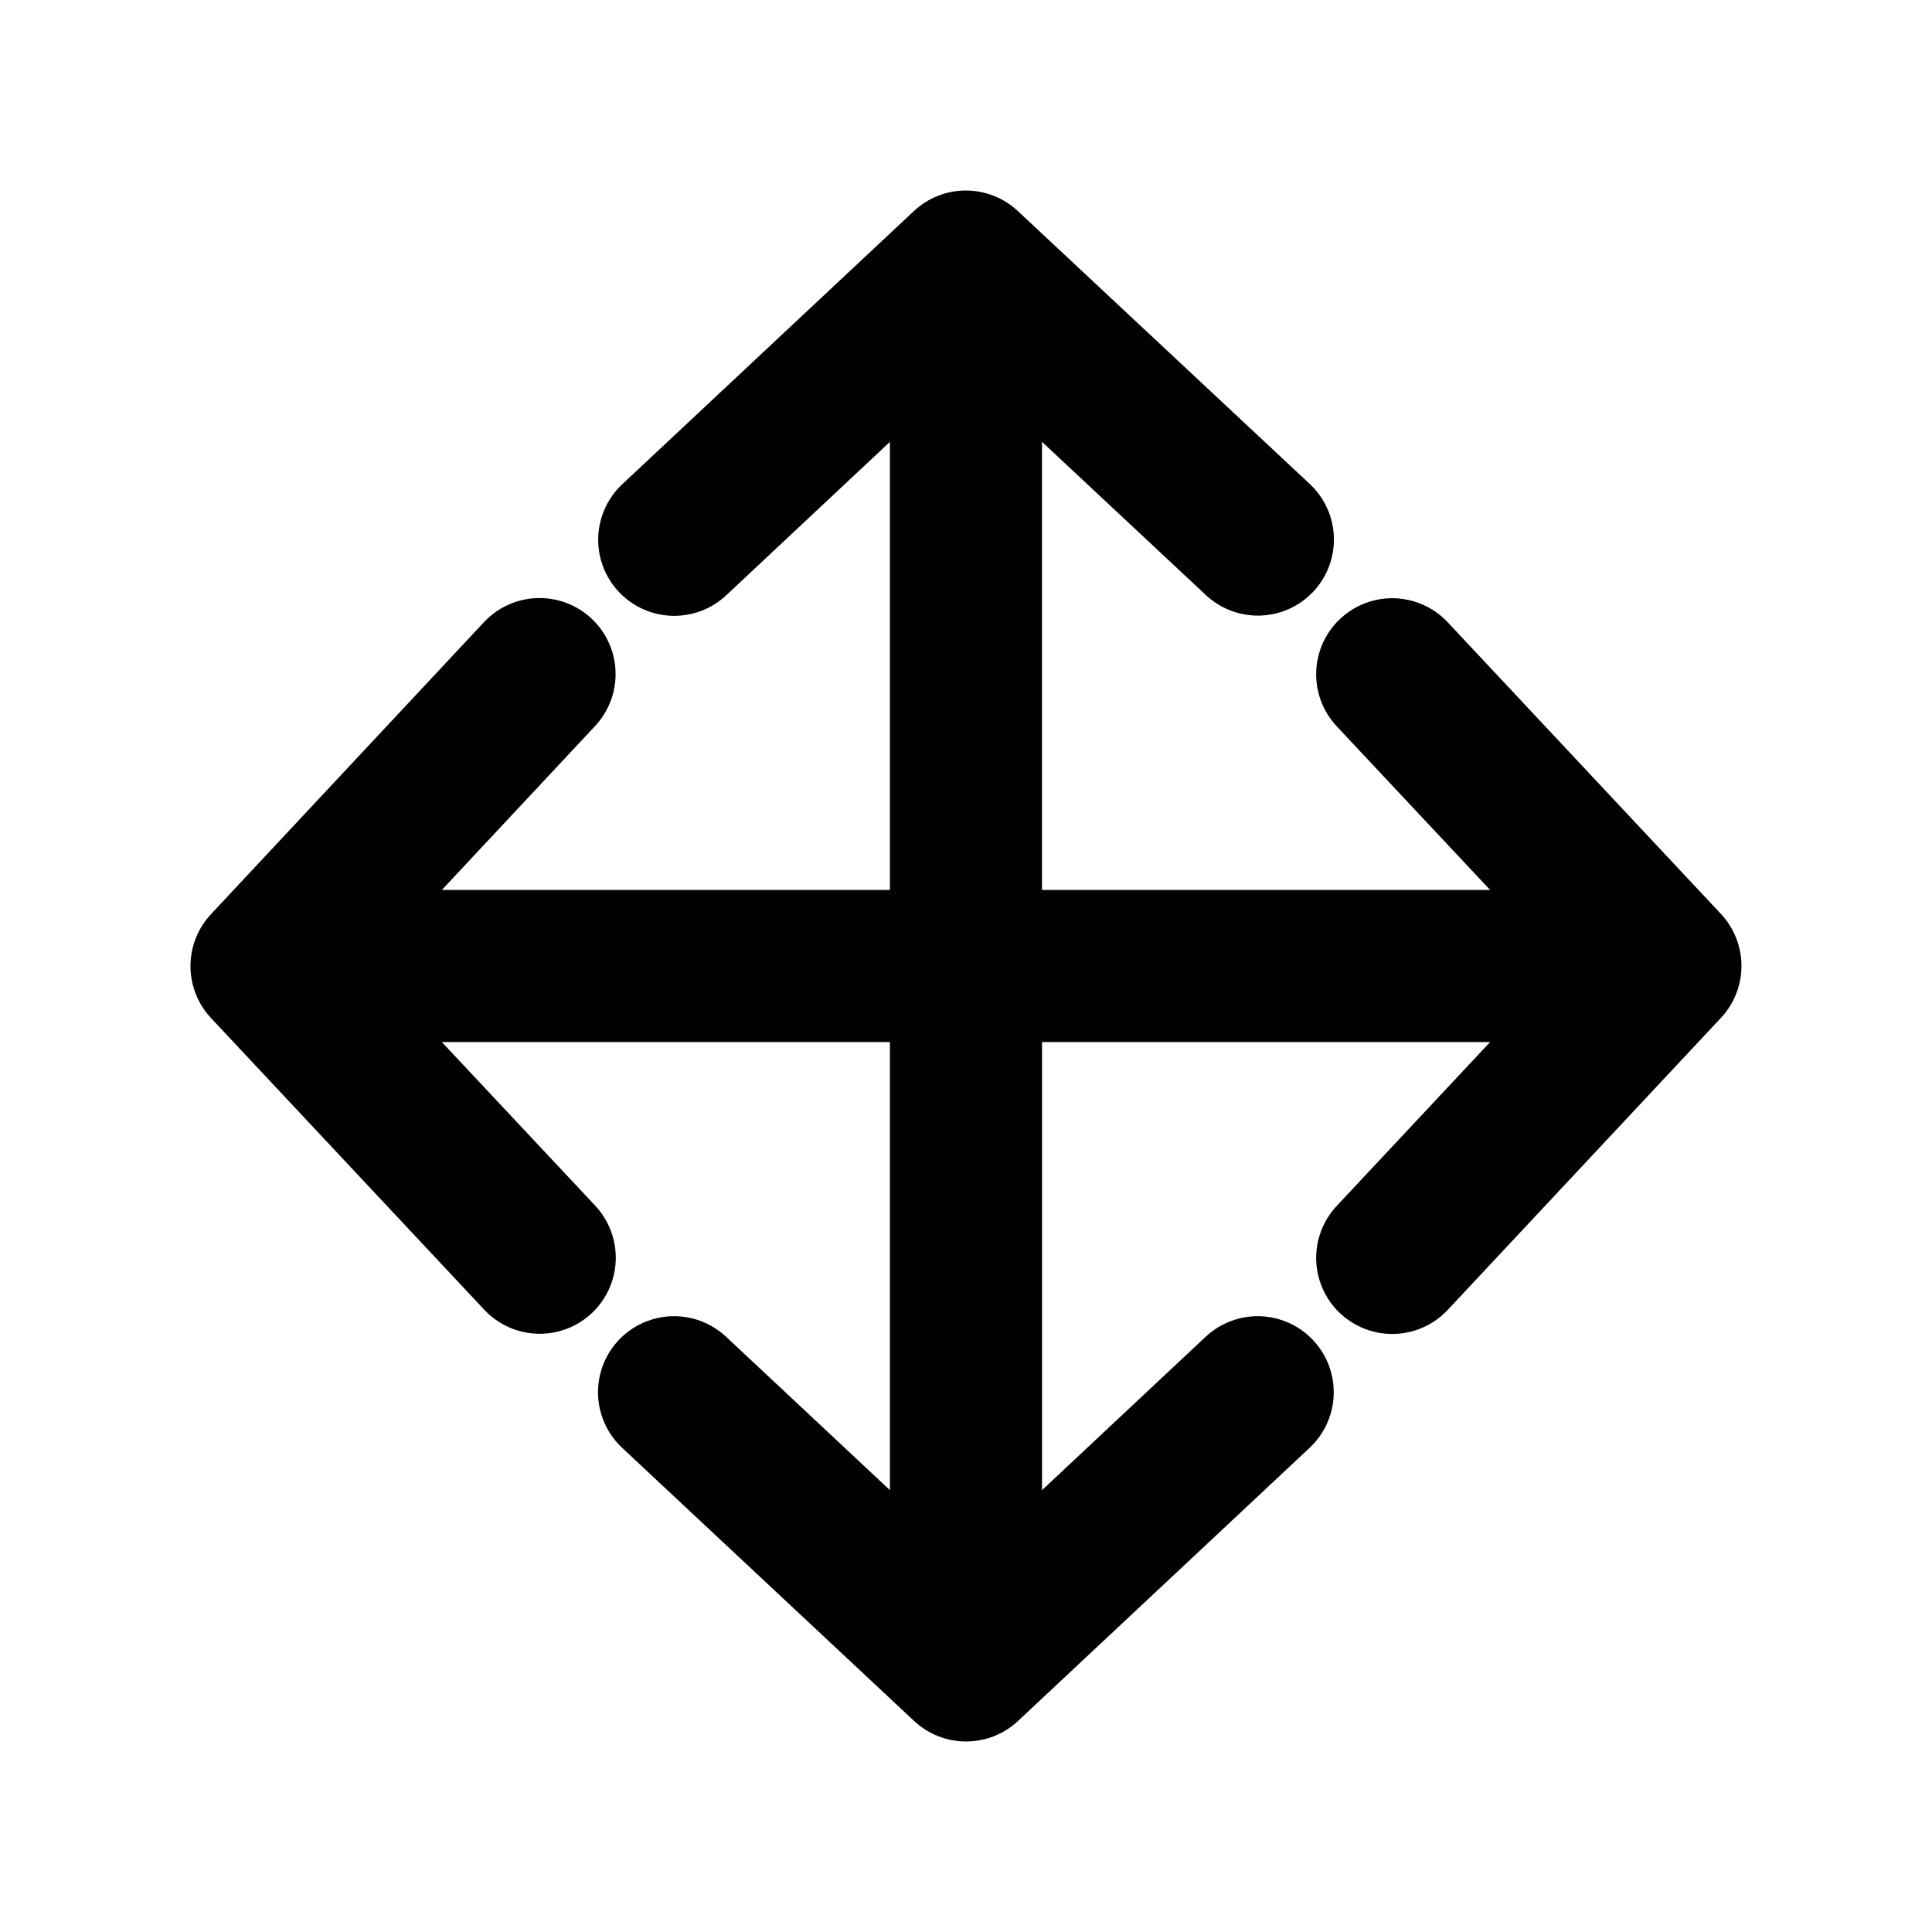 <?xml version="1.0" encoding="UTF-8"?>
<!-- The Best Svg Icon site in the world: iconSvg.co, Visit us! https://iconsvg.co -->
<svg width="800px" height="800px" version="1.1" viewBox="144 144 512 512" xmlns="http://www.w3.org/2000/svg">
 <path d="m527.66 308.91c-4.922-5.258-12.277-7.488-19.289-5.852-7.012 1.637-12.621 6.887-14.711 13.781-2.09 6.891-0.344 14.371 4.578 19.629l40.656 43.379h-118.75v-118.75l43.43 40.605-0.004 0.004c5.258 4.922 12.738 6.664 19.633 4.574 6.891-2.09 12.141-7.695 13.777-14.711 1.637-7.012-0.594-14.363-5.852-19.289l-77.383-72.344c-3.734-3.5-8.664-5.449-13.781-5.449-5.117 0-10.043 1.949-13.777 5.449l-77.285 72.395c-3.902 3.656-6.191 8.711-6.367 14.055-0.176 5.34 1.781 10.535 5.434 14.438 3.656 3.902 8.711 6.191 14.055 6.367 5.34 0.172 10.535-1.781 14.438-5.438l43.379-40.656v118.75h-118.75l40.605-43.43h0.004c4.922-5.258 6.664-12.738 4.574-19.629-2.09-6.891-7.695-12.145-14.711-13.781-7.012-1.633-14.363 0.598-19.289 5.852l-72.344 77.387c-3.5 3.734-5.449 8.66-5.449 13.777 0 5.117 1.949 10.043 5.449 13.781l72.395 77.281c4.926 5.258 12.277 7.488 19.289 5.852 7.016-1.637 12.621-6.887 14.711-13.777 2.09-6.891 0.348-14.375-4.578-19.633l-40.656-43.375h118.75v118.75l-43.43-40.656c-5.258-4.922-12.738-6.668-19.629-4.578-6.891 2.09-12.145 7.699-13.781 14.711-1.633 7.012 0.598 14.367 5.852 19.289l77.387 72.398c3.734 3.5 8.66 5.445 13.777 5.445 5.117 0 10.043-1.945 13.781-5.445l77.281-72.398c5.258-4.922 7.488-12.277 5.852-19.289s-6.887-12.621-13.777-14.711c-6.891-2.09-14.375-0.344-19.633 4.578l-43.375 40.656v-118.75h118.75l-40.656 43.426c-4.922 5.258-6.668 12.738-4.578 19.633 2.09 6.891 7.699 12.141 14.711 13.777s14.367-0.594 19.289-5.852l72.398-77.383c3.5-3.734 5.445-8.664 5.445-13.781 0-5.117-1.945-10.043-5.445-13.777z" fill="#010101"/>
</svg>